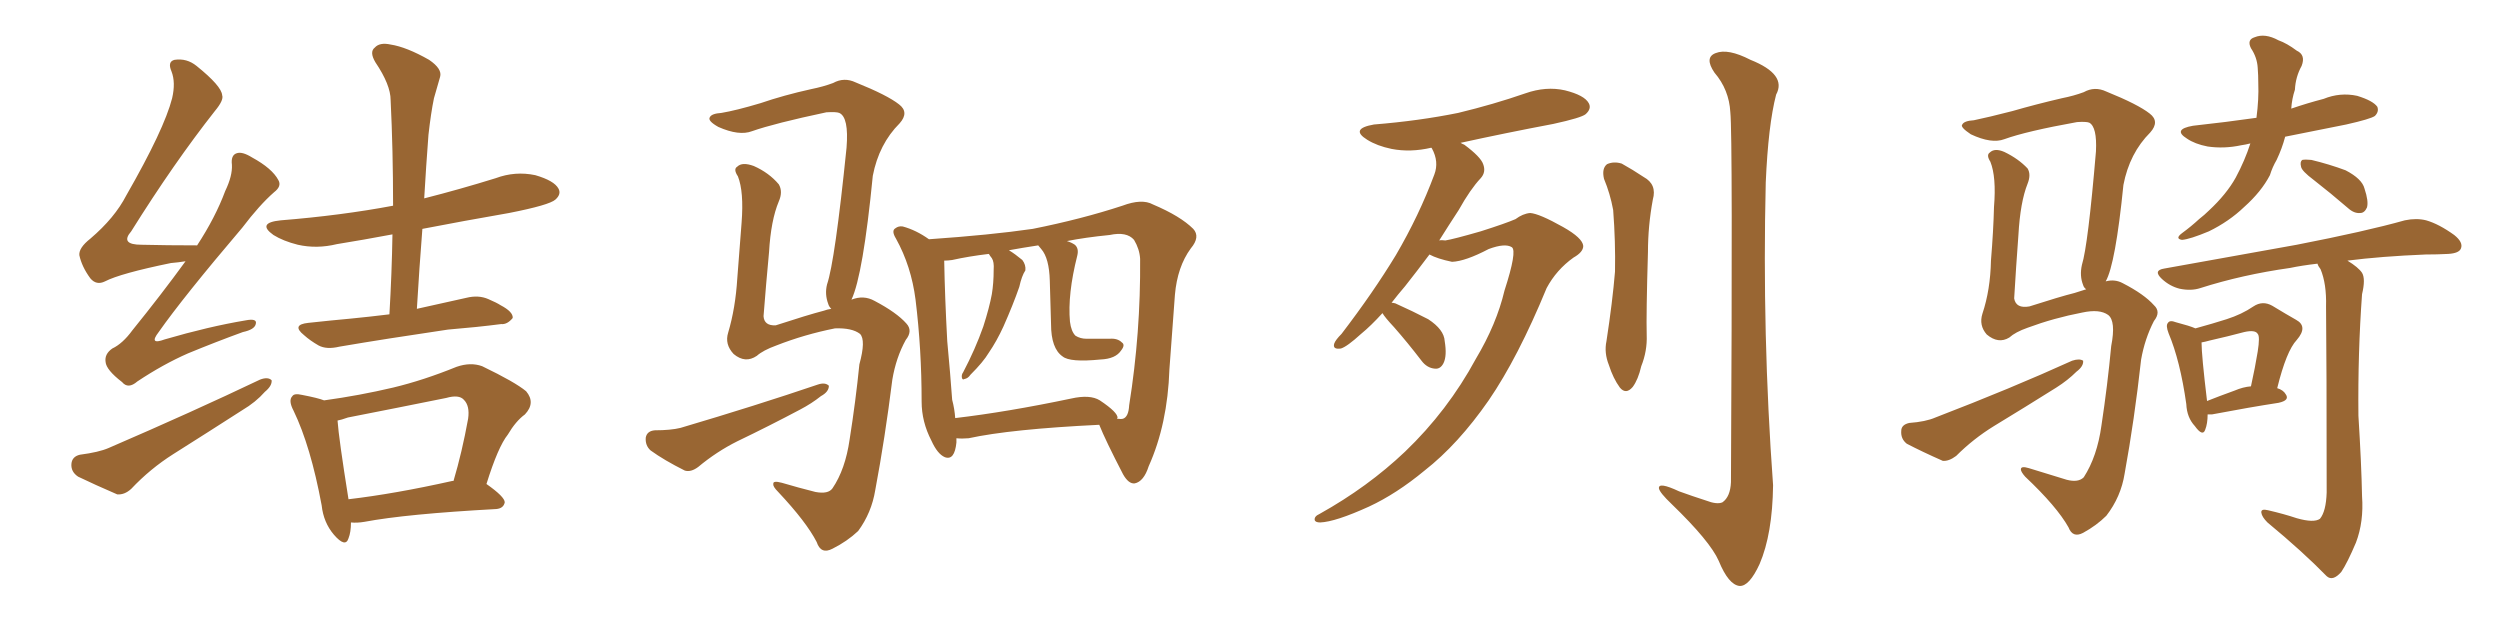 <svg xmlns="http://www.w3.org/2000/svg" xmlns:xlink="http://www.w3.org/1999/xlink" width="600" height="150"><path fill="#996633" padding="10" d="M44.53 62.70L44.53 62.70Q42.77 62.99 41.02 63.13L41.02 63.13Q28.86 65.63 25.20 67.53L25.20 67.53Q23.14 68.55 21.68 66.80L21.68 66.80Q19.63 64.01 19.04 61.23L19.04 61.23Q18.90 59.47 21.68 57.28L21.68 57.28Q27.54 52.29 30.32 46.88L30.32 46.88Q39.40 31.05 41.31 23.58L41.31 23.58Q42.19 19.78 41.16 17.14L41.16 17.14Q40.14 14.79 41.89 14.36L41.89 14.36Q44.82 13.92 47.17 15.82L47.17 15.82Q53.17 20.65 53.32 22.85L53.32 22.85Q53.76 24.02 51.56 26.66L51.56 26.66Q41.75 39.11 31.49 55.52L31.49 55.52Q28.71 58.74 33.98 58.74L33.98 58.74Q40.14 58.89 47.31 58.89L47.31 58.89Q51.71 52.15 54.05 45.85L54.05 45.85Q55.81 42.19 55.66 39.55L55.66 39.55Q55.37 37.21 56.84 36.77L56.84 36.77Q58.15 36.33 60.50 37.79L60.50 37.79Q65.33 40.43 66.80 43.21L66.80 43.21Q67.68 44.68 65.77 46.14L65.77 46.14Q62.26 49.22 58.15 54.64L58.15 54.64Q43.95 71.34 38.09 79.69L38.09 79.69Q35.60 82.91 39.55 81.45L39.55 81.45Q50.10 78.37 58.89 76.90L58.89 76.90Q61.82 76.32 61.38 77.78L61.38 77.78Q61.08 79.10 58.30 79.69L58.30 79.69Q51.86 82.03 45.12 84.81L45.12 84.81Q39.11 87.45 32.96 91.55L32.96 91.55Q30.76 93.46 29.30 91.70L29.30 91.70Q25.49 88.77 25.34 86.87L25.34 86.87Q25.05 84.96 26.95 83.64L26.95 83.64Q29.44 82.47 31.79 79.25L31.79 79.25Q38.67 70.75 44.53 62.70ZM19.19 109.13L19.19 109.13Q23.73 108.54 26.07 107.52L26.07 107.52Q46.44 98.73 62.40 91.11L62.40 91.11Q64.31 90.38 65.19 91.26L65.19 91.26Q65.33 92.58 63.57 94.04L63.57 94.04Q61.38 96.53 58.15 98.44L58.15 98.44Q49.95 103.71 41.60 108.98L41.60 108.98Q36.04 112.50 31.49 117.33L31.49 117.33Q29.88 118.80 28.13 118.65L28.13 118.65Q22.71 116.31 18.75 114.40L18.75 114.40Q16.99 113.23 17.14 111.33L17.14 111.33Q17.29 109.57 19.19 109.13ZM93.46 75.44L93.46 75.44Q94.04 65.48 94.19 56.25L94.19 56.25Q87.16 57.57 80.86 58.59L80.86 58.59Q76.03 59.77 71.48 58.74L71.48 58.74Q67.97 57.86 65.63 56.40L65.63 56.40Q61.52 53.47 67.38 52.88L67.38 52.88Q81.88 51.71 94.34 49.37L94.34 49.37Q94.34 36.04 93.75 24.02L93.75 24.02Q93.75 20.36 90.09 14.94L90.09 14.94Q88.62 12.45 89.94 11.43L89.94 11.43Q91.11 10.11 93.75 10.69L93.75 10.69Q97.56 11.28 102.98 14.36L102.98 14.36Q106.20 16.55 105.62 18.46L105.62 18.46Q105.03 20.51 104.15 23.58L104.15 23.58Q103.42 27.10 102.83 32.37L102.83 32.37Q102.25 39.99 101.81 47.61L101.81 47.61Q110.45 45.41 118.95 42.77L118.95 42.77Q123.63 41.02 128.47 42.04L128.47 42.04Q133.01 43.36 134.03 45.26L134.03 45.26Q134.77 46.58 133.30 47.90L133.30 47.90Q131.84 49.22 122.17 51.12L122.17 51.12Q111.18 53.03 101.37 54.93L101.37 54.93Q100.63 64.31 100.05 74.12L100.05 74.12Q106.05 72.80 111.91 71.48L111.91 71.48Q114.84 70.75 117.19 71.78L117.19 71.78Q119.24 72.66 120.12 73.24L120.12 73.24Q123.19 74.85 123.05 76.32L123.05 76.32Q121.73 77.93 120.26 77.78L120.26 77.78Q114.55 78.52 107.52 79.10L107.52 79.10Q92.58 81.30 81.45 83.20L81.45 83.20Q78.37 83.94 76.46 82.91L76.46 82.91Q74.41 81.74 72.95 80.42L72.95 80.42Q69.87 77.93 73.97 77.49L73.97 77.49Q79.39 76.90 84.23 76.46L84.23 76.46Q88.62 76.03 93.46 75.44ZM84.23 125.39L84.23 125.39Q84.23 127.73 83.64 129.20L83.64 129.20Q82.91 131.54 80.13 128.32L80.13 128.32Q77.64 125.39 77.20 121.29L77.20 121.29Q74.56 107.08 70.46 98.58L70.46 98.58Q69.14 96.09 70.17 95.07L70.17 95.07Q70.61 94.34 72.51 94.78L72.51 94.78Q76.32 95.51 77.78 96.09L77.78 96.09Q86.28 94.92 94.34 93.02L94.34 93.02Q101.66 91.26 109.57 88.04L109.57 88.04Q112.94 86.87 115.72 87.89L115.72 87.89Q123.63 91.70 126.27 93.90L126.27 93.90Q128.61 96.68 125.98 99.46L125.98 99.46Q123.78 101.07 121.88 104.30L121.88 104.30Q119.53 107.23 116.75 116.16L116.75 116.16Q121.14 119.24 121.14 120.56L121.14 120.56Q120.85 122.02 119.09 122.17L119.09 122.17Q97.56 123.34 87.45 125.24L87.45 125.24Q85.69 125.54 84.23 125.39ZM108.54 115.43L108.54 115.43L108.54 115.43Q108.69 115.43 108.84 115.43L108.84 115.43Q110.89 108.54 112.35 100.49L112.35 100.49Q112.79 97.41 111.33 95.95L111.33 95.95Q110.16 94.63 107.08 95.51L107.08 95.51Q95.51 97.85 83.50 100.20L83.50 100.20Q81.88 100.78 81.01 100.93L81.01 100.93Q81.30 105.18 83.64 119.82L83.64 119.82Q94.78 118.51 108.54 115.43ZM229.54 105.18L229.54 105.18Q229.54 105.62 229.54 106.20L229.54 106.20Q229.10 110.60 226.76 109.72L226.76 109.72Q225 108.98 223.54 105.76L223.54 105.76Q221.19 101.22 221.19 96.39L221.19 96.39Q221.19 83.79 219.73 71.92L219.73 71.92Q218.70 63.87 215.04 57.28L215.04 57.28Q213.87 55.37 214.89 54.79L214.89 54.79Q215.63 54.20 216.65 54.35L216.65 54.35Q219.87 55.22 222.95 57.42L222.95 57.42Q237.74 56.40 247.85 54.93L247.85 54.93Q259.57 52.59 269.38 49.37L269.38 49.37Q274.07 47.61 276.71 49.07L276.71 49.07Q283.30 51.86 286.38 54.93L286.38 54.93Q288.13 56.84 285.79 59.62L285.79 59.62Q282.57 64.01 281.98 70.75L281.98 70.75Q281.25 80.27 280.66 88.62L280.66 88.62Q280.22 101.81 275.68 111.91L275.68 111.91Q274.51 115.58 272.31 116.02L272.31 116.02Q270.85 116.16 269.53 113.82L269.53 113.82Q265.28 105.62 263.82 101.95L263.82 101.95Q242.58 102.98 232.47 105.18L232.47 105.18Q230.86 105.32 229.54 105.18ZM268.21 100.34L268.21 100.34Q268.07 100.34 268.07 100.49L268.07 100.49Q269.09 100.63 269.53 100.49L269.53 100.49Q270.85 100.05 271.00 97.27L271.00 97.27Q273.78 79.83 273.63 62.11L273.63 62.11Q273.49 59.77 272.17 57.57L272.17 57.57Q270.41 55.52 266.31 56.40L266.31 56.40Q260.45 56.98 256.05 57.86L256.05 57.86Q257.08 58.15 257.96 58.74L257.96 58.74Q258.98 59.62 258.54 61.38L258.54 61.38Q256.20 70.61 256.79 77.20L256.79 77.20Q257.08 79.54 258.11 80.57L258.11 80.57Q259.28 81.30 260.74 81.30L260.74 81.30Q263.53 81.30 266.31 81.30L266.31 81.30Q268.21 81.15 269.24 82.18L269.24 82.18Q270.12 82.76 269.09 84.08L269.09 84.08Q267.77 86.13 264.11 86.28L264.11 86.28Q256.79 87.01 255.03 85.55L255.03 85.55Q252.25 83.64 252.25 77.78L252.25 77.78Q252.10 71.92 251.95 67.38L251.95 67.38Q251.81 61.96 249.90 59.77L249.90 59.77Q249.32 59.03 249.17 58.89L249.17 58.89Q245.36 59.47 242.14 60.06L242.14 60.06Q243.60 60.94 245.36 62.40L245.36 62.40Q246.24 63.57 246.09 64.89L246.09 64.89Q245.21 66.21 244.63 68.85L244.63 68.85Q243.16 73.10 240.82 78.37L240.82 78.37Q239.21 81.88 237.30 84.67L237.30 84.67Q235.99 86.87 232.91 89.94L232.91 89.94Q232.32 90.82 231.45 90.97L231.45 90.97Q231.01 91.26 230.86 90.67L230.86 90.67Q230.71 89.94 231.15 89.36L231.15 89.36Q234.08 83.79 235.99 78.37L235.99 78.37Q237.45 73.83 238.04 70.61L238.04 70.61Q238.48 67.97 238.48 64.75L238.48 64.75Q238.62 62.84 238.04 61.96L238.04 61.96Q237.74 61.52 237.60 61.38L237.60 61.38Q237.45 61.08 237.30 60.94L237.30 60.94Q232.47 61.52 228.52 62.40L228.52 62.40Q227.49 62.55 226.61 62.55L226.61 62.55Q226.76 71.19 227.34 81.88L227.34 81.88Q228.08 89.79 228.52 95.95L228.52 95.95Q229.10 98.14 229.25 100.34L229.25 100.34Q241.70 98.88 257.08 95.65L257.08 95.65Q261.62 94.63 263.96 96.09L263.96 96.09Q268.36 99.02 268.21 100.34ZM157.18 103.27L157.18 103.27Q160.99 103.27 163.33 102.69L163.33 102.69Q181.64 97.27 196.29 92.29L196.29 92.29Q198.05 91.70 198.93 92.58L198.93 92.58Q198.93 94.04 197.02 95.07L197.02 95.07Q194.82 96.83 192.04 98.29L192.04 98.29Q184.57 102.25 176.95 105.91L176.95 105.91Q171.97 108.40 167.58 112.06L167.58 112.06Q165.82 113.38 164.36 112.94L164.36 112.94Q159.38 110.45 156.15 108.11L156.15 108.11Q154.83 106.93 154.98 105.03L154.98 105.03Q155.27 103.42 157.18 103.27ZM204.35 71.92L204.35 71.92L204.35 71.92Q207.28 70.75 209.91 72.22L209.91 72.22Q215.19 75 217.53 77.64L217.53 77.64Q219.14 79.39 217.38 81.59L217.38 81.59Q215.04 85.84 214.16 91.11L214.16 91.11Q212.40 105.18 210.06 117.63L210.06 117.63Q209.18 123.05 205.96 127.44L205.96 127.44Q203.32 129.93 199.80 131.69L199.80 131.69Q197.02 133.15 196.00 130.08L196.00 130.08Q193.51 125.24 186.77 118.07L186.77 118.07Q185.45 116.75 185.60 116.16L185.60 116.16Q185.45 115.28 187.65 115.87L187.65 115.87Q191.60 117.04 195.70 118.07L195.70 118.07Q198.78 118.65 199.80 117.19L199.80 117.19Q202.88 112.65 203.91 105.47L203.91 105.47Q205.37 96.24 206.25 87.45L206.25 87.45Q207.86 81.59 206.40 80.13L206.40 80.13Q204.49 78.66 200.39 78.81L200.39 78.81Q193.07 80.27 186.33 82.91L186.33 82.91Q183.11 84.08 181.64 85.40L181.64 85.40Q178.86 87.30 176.07 84.96L176.07 84.96Q173.88 82.62 174.76 79.83L174.76 79.83Q176.51 73.97 176.95 66.80L176.95 66.80Q177.54 59.33 177.98 53.47L177.98 53.47Q178.56 46.00 177.10 42.33L177.10 42.33Q175.93 40.58 176.95 39.99L176.95 39.99Q178.13 38.82 180.91 39.84L180.91 39.84Q184.57 41.46 186.91 44.24L186.91 44.24Q187.94 46.00 186.91 48.34L186.91 48.34Q185.01 52.88 184.57 60.50L184.57 60.50Q183.84 68.26 183.25 75.88L183.25 75.88Q183.40 78.22 186.18 78.08L186.18 78.08Q193.80 75.59 197.75 74.56L197.75 74.56Q198.49 74.27 199.51 74.12L199.51 74.12Q198.93 73.54 198.78 72.95L198.78 72.95Q197.90 70.61 198.49 68.26L198.49 68.26Q200.39 62.70 203.17 35.45L203.17 35.45Q203.76 28.13 201.42 27.10L201.42 27.10Q200.68 26.81 198.34 26.95L198.34 26.95Q185.89 29.59 180.47 31.49L180.47 31.49Q177.39 32.67 172.41 30.47L172.41 30.47Q169.78 29.00 170.36 28.13L170.36 28.13Q170.80 27.25 173.14 27.10L173.14 27.10Q176.66 26.51 182.52 24.76L182.52 24.76Q188.09 22.85 194.68 21.39L194.68 21.39Q197.61 20.80 199.95 19.92L199.95 19.92Q202.59 18.46 205.37 19.78L205.37 19.78Q212.99 22.85 215.77 25.05L215.77 25.05Q218.26 26.95 215.92 29.59L215.92 29.59Q210.94 34.57 209.47 42.19L209.47 42.19Q207.13 66.06 204.35 71.92ZM331.79 75.15L331.79 75.15Q329.00 78.22 326.66 80.13L326.66 80.13Q323.29 83.20 321.83 83.64L321.83 83.64Q319.78 83.94 320.21 82.47L320.21 82.47Q320.51 81.59 321.97 80.13L321.97 80.13Q329.59 70.17 335.01 61.23L335.01 61.23Q340.58 51.71 344.24 41.89L344.24 41.89Q345.41 38.82 343.65 35.60L343.65 35.60Q343.51 35.45 343.51 35.45L343.51 35.45Q338.53 36.62 333.98 35.74L333.98 35.74Q330.47 35.01 328.13 33.54L328.13 33.54Q323.88 30.91 329.74 29.88L329.74 29.88Q340.58 29.00 349.95 27.10L349.95 27.10Q358.45 25.05 366.06 22.41L366.06 22.41Q371.04 20.65 375.59 21.68L375.59 21.68Q380.27 22.85 381.30 24.76L381.30 24.76Q382.03 26.07 380.57 27.39L380.57 27.39Q379.54 28.27 372.80 29.74L372.80 29.74Q361.23 31.93 350.54 34.28L350.54 34.28Q350.98 34.57 351.42 34.72L351.42 34.72Q355.37 37.65 355.96 39.40L355.96 39.40Q356.69 41.31 355.37 42.77L355.37 42.77Q352.88 45.41 350.10 50.39L350.10 50.39Q347.61 54.20 345.41 57.71L345.41 57.71Q346.00 57.57 346.88 57.71L346.88 57.71Q348.78 57.42 355.37 55.52L355.37 55.52Q361.38 53.61 363.72 52.59L363.72 52.59Q365.48 51.27 367.24 51.12L367.24 51.12Q369.43 51.27 375.15 54.49L375.15 54.49Q379.83 57.13 379.98 59.03L379.98 59.03Q379.98 60.50 377.64 61.82L377.64 61.82Q373.54 64.75 371.19 69.14L371.19 69.14Q364.31 85.84 357.28 96.09L357.28 96.09Q349.95 106.64 341.89 112.94L341.89 112.94Q335.16 118.51 328.56 121.58L328.56 121.58Q320.51 125.24 316.85 125.39L316.85 125.39Q315.67 125.39 315.53 124.80L315.53 124.80Q315.38 123.93 316.70 123.34L316.70 123.34Q328.27 116.89 337.21 108.40L337.21 108.40Q347.46 98.58 354.20 86.13L354.20 86.13Q359.18 77.78 361.08 69.73L361.08 69.73Q364.16 60.21 362.84 59.33L362.84 59.33Q361.23 58.30 357.28 59.77L357.28 59.77Q351.71 62.70 348.49 62.84L348.49 62.84Q344.97 62.11 343.07 61.08L343.07 61.08Q339.99 65.19 337.21 68.70L337.21 68.70Q335.45 70.75 333.98 72.66L333.98 72.66Q334.28 72.66 334.86 72.80L334.86 72.80Q339.11 74.71 342.77 76.61L342.77 76.61Q346.58 79.10 346.73 81.88L346.73 81.88Q347.31 85.40 346.44 87.16L346.44 87.16Q345.70 88.62 344.38 88.48L344.38 88.48Q342.48 88.33 341.16 86.57L341.16 86.57Q337.79 82.18 334.57 78.52L334.57 78.52Q332.37 76.17 331.79 75.15ZM384.96 42.92L384.96 42.92Q384.38 40.43 385.69 39.40L385.69 39.40Q387.30 38.67 389.21 39.26L389.21 39.26Q391.85 40.72 394.48 42.48L394.48 42.48Q397.71 44.24 396.68 47.90L396.68 47.90Q395.51 54.20 395.51 60.50L395.51 60.50Q395.07 75.44 395.21 80.42L395.21 80.42Q395.36 84.23 393.90 87.89L393.90 87.89Q393.16 91.11 391.85 92.87L391.85 92.87Q390.23 94.78 388.77 93.02L388.77 93.02Q387.16 90.82 386.13 87.60L386.13 87.60Q384.96 84.67 385.55 81.88L385.55 81.88Q387.01 72.36 387.60 65.19L387.60 65.19Q387.74 58.01 387.16 50.39L387.16 50.39Q386.43 46.44 384.96 42.92ZM415.28 26.95L415.28 26.95L415.28 26.95Q414.99 21.53 411.47 17.43L411.47 17.43Q408.98 13.77 411.77 12.74L411.77 12.74Q414.70 11.57 420.12 14.36L420.12 14.36Q428.91 17.87 426.27 22.71L426.27 22.71Q424.37 30.03 423.78 43.80L423.78 43.80Q422.90 80.27 425.54 116.46L425.54 116.46Q425.39 128.17 422.31 135.35L422.31 135.35Q419.82 140.77 417.48 140.63L417.48 140.63Q414.84 140.33 412.50 134.62L412.50 134.62Q410.45 129.93 401.22 121.00L401.22 121.00Q398.29 118.21 398.14 117.19L398.14 117.19Q398.00 115.58 402.98 117.92L402.98 117.92Q406.20 119.09 409.42 120.12L409.42 120.12Q412.06 121.14 413.38 120.56L413.38 120.56Q415.28 119.24 415.43 115.72L415.43 115.72Q415.87 32.37 415.28 26.95ZM540.09 34.42L540.09 34.42Q538.92 34.72 537.89 34.86L537.89 34.86Q533.79 35.74 529.83 35.16L529.83 35.16Q526.76 34.57 524.85 33.25L524.85 33.25Q521.34 31.05 526.32 30.18L526.32 30.18Q534.38 29.30 541.55 28.27L541.55 28.27Q542.14 23.73 541.99 20.07L541.99 20.07Q541.99 18.02 541.85 16.26L541.85 16.26Q541.70 13.77 540.23 11.57L540.23 11.57Q539.21 9.52 541.11 8.94L541.11 8.94Q543.60 7.91 546.83 9.67L546.83 9.67Q548.88 10.40 551.22 12.16L551.22 12.16Q553.42 13.18 552.39 15.82L552.39 15.82Q550.93 18.46 550.78 21.53L550.78 21.53Q550.05 23.73 549.90 26.07L549.90 26.07Q553.71 24.76 557.67 23.73L557.67 23.73Q561.62 22.12 565.72 23.00L565.72 23.00Q569.53 24.17 570.56 25.63L570.56 25.63Q571.00 26.81 569.97 27.83L569.97 27.83Q568.95 28.56 563.09 29.88L563.09 29.88Q555.62 31.35 548.44 32.81L548.44 32.81Q547.71 35.60 546.39 38.38L546.39 38.38Q545.36 40.14 544.78 42.04L544.78 42.04Q542.72 46.00 538.62 49.66L538.62 49.66Q534.96 53.17 530.13 55.52L530.13 55.52Q525.59 57.42 523.68 57.57L523.68 57.57Q521.92 57.28 523.68 55.96L523.68 55.96Q525.88 54.35 527.78 52.59L527.78 52.59Q529.10 51.56 530.13 50.54L530.13 50.54Q534.38 46.58 536.57 42.63L536.57 42.63Q538.77 38.53 540.09 34.42ZM555.32 43.21L555.32 43.21Q552.39 41.02 552.25 39.99L552.25 39.99Q551.95 38.82 552.54 38.38L552.54 38.38Q553.27 38.23 554.74 38.38L554.74 38.38Q558.98 39.40 562.94 40.87L562.94 40.87Q566.89 42.92 567.48 45.26L567.48 45.26Q568.51 48.34 568.07 49.80L568.07 49.80Q567.48 51.12 566.46 51.12L566.46 51.12Q564.99 51.27 563.53 49.95L563.53 49.95Q559.28 46.29 555.32 43.21ZM529.83 99.46L529.83 99.46Q529.83 101.66 529.25 103.13L529.25 103.13Q528.66 104.88 526.76 102.25L526.76 102.25Q524.85 100.20 524.71 96.97L524.71 96.97Q523.24 86.57 520.46 79.98L520.46 79.98Q519.73 78.08 520.31 77.49L520.31 77.49Q520.75 76.76 522.22 77.34L522.22 77.34Q525.59 78.22 526.90 78.81L526.90 78.81Q531.15 77.64 534.38 76.61L534.38 76.61Q538.04 75.44 540.82 73.54L540.82 73.54Q543.02 72.07 545.36 73.39L545.36 73.39Q548.73 75.44 551.07 76.76L551.07 76.76Q554.00 78.37 551.22 81.59L551.22 81.59Q548.73 84.23 546.53 93.16L546.53 93.16Q548.00 93.60 548.58 94.63L548.58 94.63Q549.61 96.09 546.83 96.68L546.83 96.68Q540.09 97.71 530.86 99.46L530.86 99.46Q530.27 99.46 529.83 99.46ZM536.28 93.75L536.28 93.75Q538.33 92.87 540.23 92.72L540.23 92.72Q541.26 88.04 541.85 84.38L541.85 84.38Q542.43 80.71 541.85 80.13L541.85 80.13Q541.26 79.10 538.62 79.69L538.62 79.69Q534.81 80.71 530.27 81.74L530.27 81.74Q529.25 82.03 528.37 82.18L528.37 82.18Q528.37 85.25 529.69 96.24L529.69 96.24Q532.62 95.07 536.28 93.75ZM551.22 124.37L551.22 124.37Q555.32 125.54 556.79 124.51L556.79 124.51Q558.25 122.75 558.40 118.21L558.40 118.21Q558.40 87.16 558.25 73.54L558.25 73.54Q558.40 68.12 556.93 64.60L556.93 64.60Q556.35 63.87 556.20 63.28L556.20 63.28Q552.39 63.72 549.61 64.31L549.61 64.31Q538.18 65.92 528.08 69.14L528.08 69.14Q525.88 69.87 523.10 69.29L523.10 69.29Q520.75 68.70 518.85 66.94L518.85 66.94Q516.65 64.89 519.43 64.45L519.43 64.45Q536.72 61.38 551.22 58.74L551.22 58.74Q567.77 55.52 577.15 52.88L577.15 52.88Q579.93 52.29 582.28 52.88L582.28 52.88Q585.35 53.76 589.01 56.40L589.01 56.40Q591.21 58.15 590.63 59.62L590.63 59.62Q590.19 60.79 587.55 60.94L587.55 60.94Q584.91 61.08 582.13 61.08L582.13 61.08Q571.44 61.52 563.38 62.55L563.38 62.55Q566.02 64.16 566.89 65.48L566.89 65.48Q567.77 66.94 566.89 70.61L566.89 70.61Q565.87 84.67 566.02 99.76L566.02 99.76Q566.75 111.47 566.89 119.09L566.89 119.09Q567.33 125.24 565.43 130.22L565.43 130.22Q563.38 135.06 561.91 137.26L561.91 137.26Q559.86 139.60 558.40 138.28L558.40 138.28Q552.69 132.42 544.19 125.39L544.19 125.39Q542.87 124.07 542.72 123.05L542.72 123.05Q542.58 122.02 544.34 122.46L544.34 122.46Q548.14 123.34 551.22 124.37ZM505.37 67.53L505.37 67.53Q507.57 66.94 509.47 67.97L509.47 67.97Q514.60 70.61 516.94 73.24L516.94 73.24Q518.70 74.85 516.94 77.05L516.94 77.05Q514.75 81.30 513.87 86.28L513.87 86.28Q512.26 100.78 509.91 113.67L509.91 113.67Q509.03 119.24 505.52 123.78L505.52 123.78Q503.17 126.12 499.95 127.88L499.95 127.88Q497.46 129.20 496.44 126.56L496.44 126.56Q493.65 121.58 486.04 114.40L486.04 114.40Q485.01 113.23 485.01 112.65L485.01 112.65Q485.01 111.77 486.91 112.35L486.91 112.35Q491.16 113.67 496.00 115.14L496.00 115.14Q498.78 115.87 500.10 114.55L500.10 114.55Q503.32 109.57 504.35 102.10L504.35 102.10Q505.81 92.43 506.69 83.06L506.69 83.06Q507.86 77.05 505.96 75.59L505.96 75.59Q503.91 74.12 499.80 75L499.80 75Q492.92 76.32 486.62 78.66L486.62 78.66Q483.69 79.69 482.23 81.01L482.23 81.01Q479.59 82.62 476.81 80.27L476.81 80.27Q474.90 78.08 475.78 75.29L475.78 75.29Q477.69 69.58 477.83 62.55L477.83 62.55Q478.42 55.37 478.56 49.66L478.56 49.66Q479.15 42.48 477.69 38.82L477.69 38.82Q476.66 37.21 477.54 36.62L477.54 36.62Q478.71 35.45 481.05 36.47L481.05 36.47Q484.42 38.09 486.62 40.43L486.62 40.43Q487.50 41.89 486.62 44.09L486.62 44.09Q484.86 48.49 484.42 56.40L484.42 56.40Q483.84 64.16 483.40 71.63L483.40 71.63Q483.84 74.12 487.06 73.54L487.06 73.54Q494.38 71.19 497.90 70.31L497.90 70.31Q499.22 69.87 500.68 69.43L500.68 69.43Q500.10 68.99 499.95 68.41L499.95 68.41Q499.07 66.21 499.66 63.57L499.66 63.57Q501.12 58.89 503.03 36.33L503.03 36.33Q503.32 30.47 501.42 29.44L501.42 29.44Q500.68 29.15 498.49 29.30L498.49 29.30Q486.33 31.49 481.05 33.40L481.05 33.40Q477.98 34.57 473.00 32.23L473.00 32.23Q470.36 30.47 470.95 29.88L470.95 29.88Q471.39 29.00 473.73 28.86L473.73 28.86Q477.25 28.13 482.96 26.66L482.96 26.66Q488.53 25.05 494.82 23.58L494.82 23.58Q497.75 23.00 500.10 22.12L500.10 22.12Q502.73 20.65 505.52 21.97L505.52 21.97Q513.13 25.05 515.92 27.25L515.92 27.25Q518.41 29.15 516.06 31.79L516.06 31.79Q511.08 36.77 509.62 44.38L509.62 44.38Q507.71 63.43 505.37 67.53ZM458.20 101.51L458.20 101.51L458.20 101.51Q462.16 101.22 464.50 100.20L464.50 100.20Q482.81 93.16 497.31 86.57L497.31 86.57Q499.07 85.99 499.95 86.57L499.95 86.57Q500.10 87.89 498.34 89.21L498.34 89.21Q496.29 91.26 493.51 93.02L493.51 93.02Q486.04 97.71 478.56 102.25L478.56 102.25Q473.58 105.32 469.48 109.42L469.48 109.42Q467.72 110.74 466.26 110.60L466.26 110.60Q461.28 108.40 457.62 106.49L457.62 106.49Q456.15 105.32 456.30 103.42L456.30 103.42Q456.30 101.95 458.20 101.51Z"/></svg>